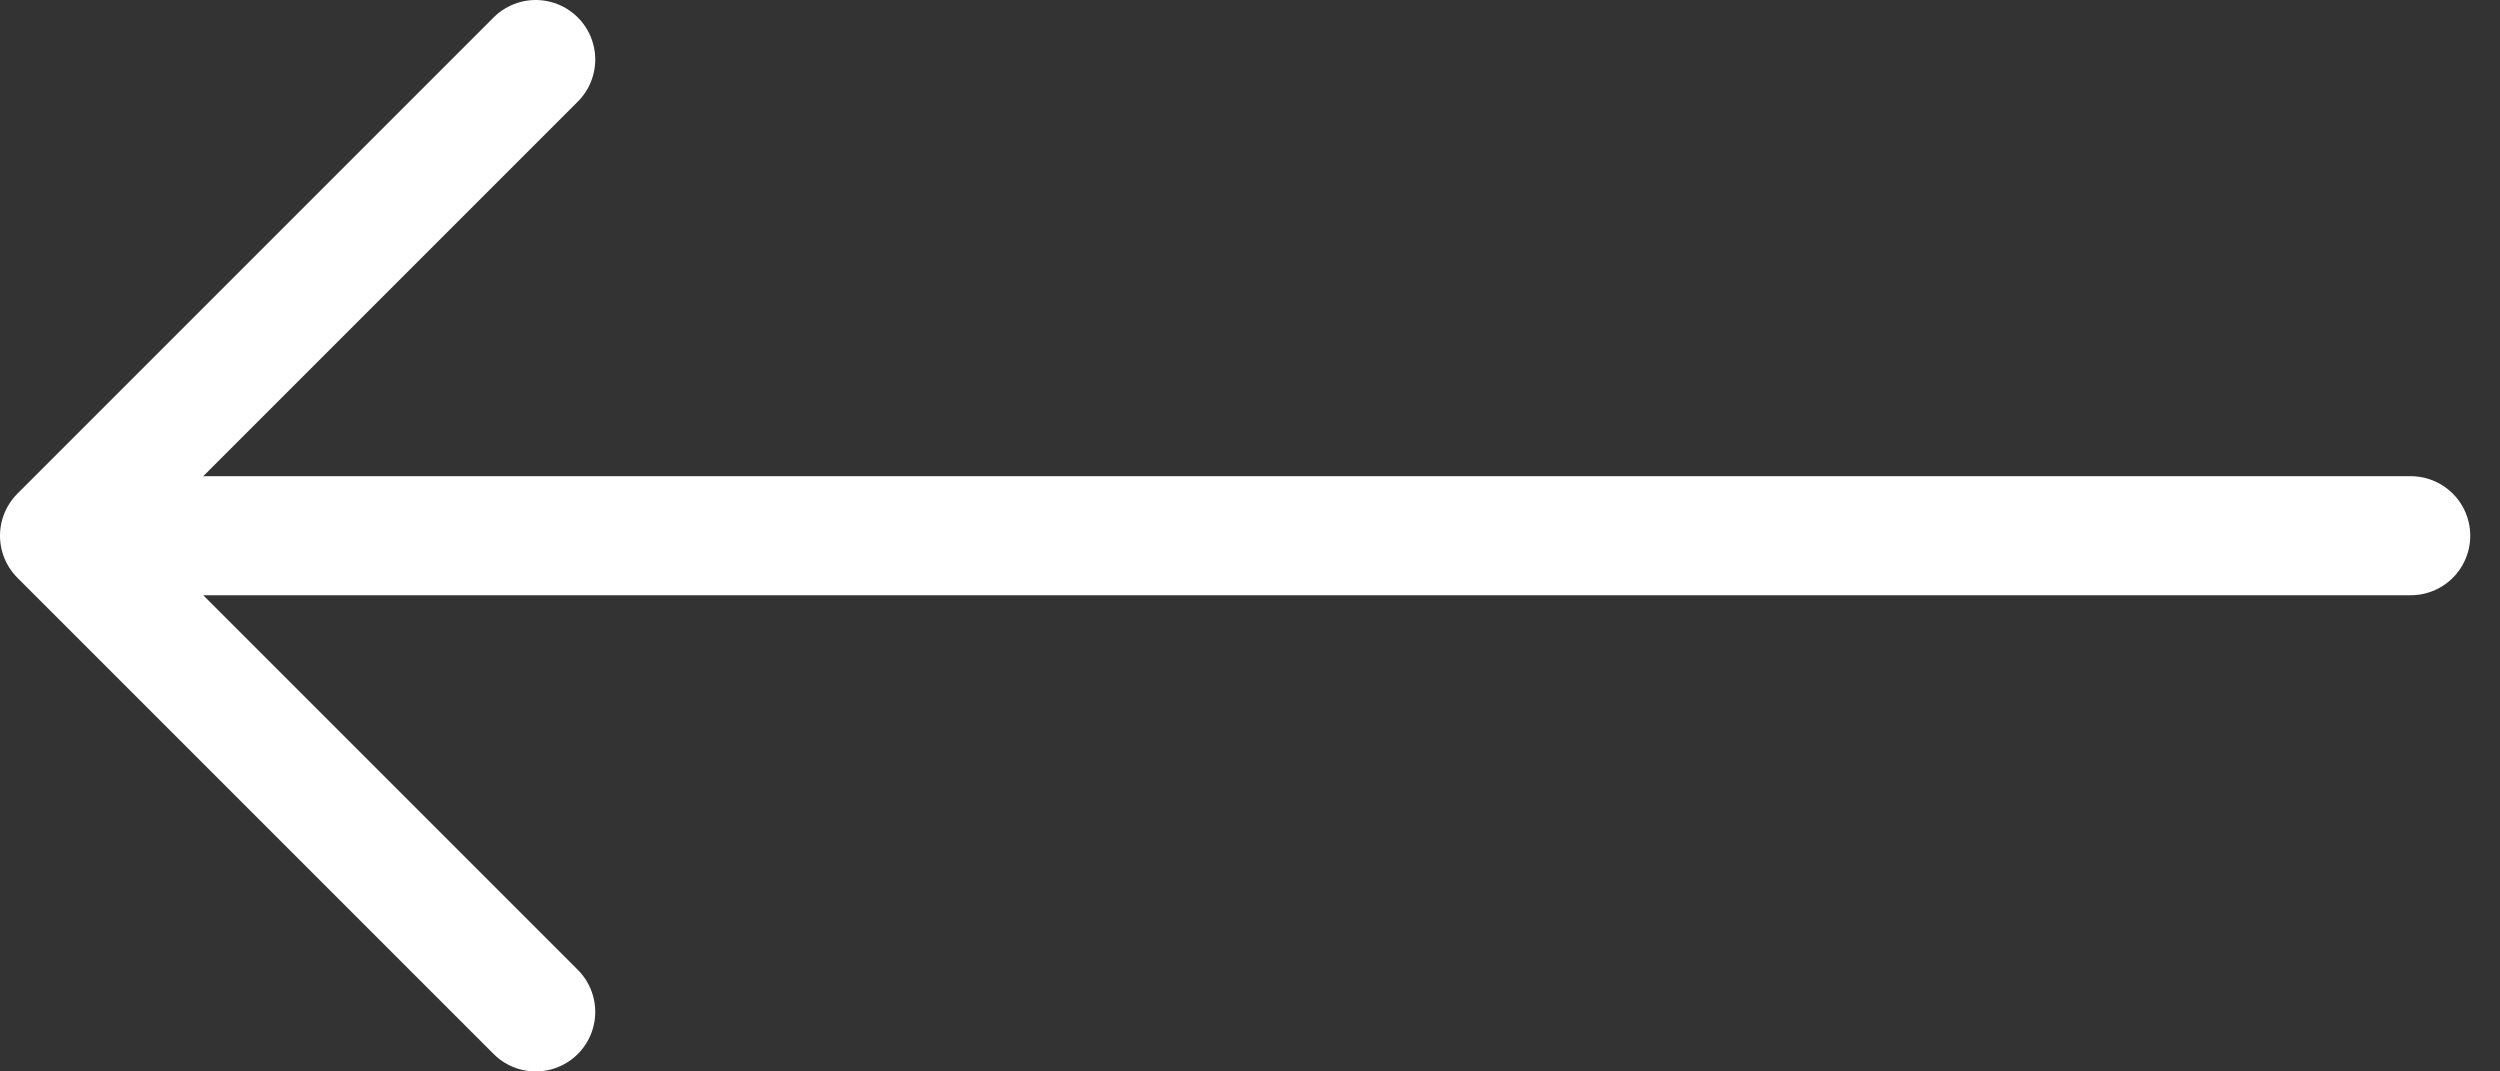<?xml version="1.0" encoding="UTF-8"?> <svg xmlns="http://www.w3.org/2000/svg" width="42" height="18" viewBox="0 0 42 18" fill="none"><rect x="0" y="0" width="42" height="18" fill="#333333" stroke="none"/><path d="M40.5 9H1M1 9L9 1M1 9L9 17" stroke="white" stroke-width="2" stroke-linecap="round" stroke-linejoin="round"></path></svg> 